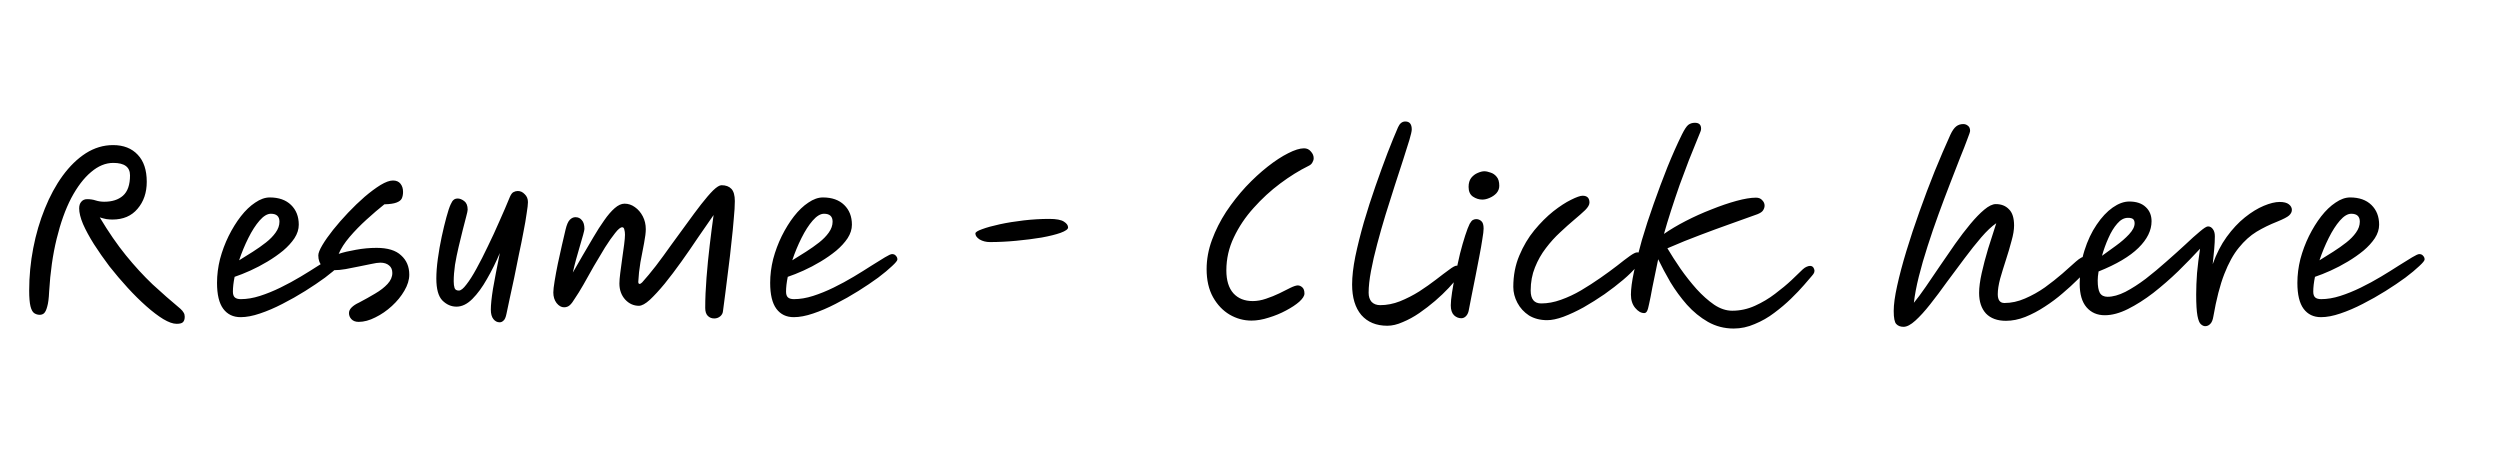 <svg width="268" height="50" viewBox="0 0 268 50" fill="none" xmlns="http://www.w3.org/2000/svg">
<path d="M4.255 33.747C4.04 33.747 3.841 33.686 3.657 33.563C3.488 33.44 3.358 33.195 3.266 32.827C3.174 32.444 3.128 31.884 3.128 31.148C3.128 29.615 3.274 28.097 3.565 26.594C3.856 25.091 4.27 23.681 4.807 22.362C5.344 21.028 5.98 19.855 6.716 18.843C7.467 17.816 8.295 17.011 9.2 16.428C10.12 15.845 11.094 15.554 12.121 15.554C13.24 15.554 14.122 15.899 14.766 16.589C15.41 17.264 15.732 18.23 15.732 19.487C15.732 20.652 15.402 21.618 14.743 22.385C14.099 23.152 13.202 23.535 12.052 23.535C11.853 23.535 11.638 23.52 11.408 23.489C11.178 23.443 10.94 23.382 10.695 23.305C11.63 24.869 12.566 26.226 13.501 27.376C14.436 28.526 15.387 29.561 16.353 30.481C17.334 31.386 18.331 32.26 19.343 33.103C19.496 33.241 19.611 33.379 19.688 33.517C19.765 33.64 19.803 33.785 19.803 33.954C19.803 34.215 19.742 34.406 19.619 34.529C19.512 34.652 19.282 34.713 18.929 34.713C18.546 34.713 18.07 34.544 17.503 34.207C16.951 33.87 16.345 33.41 15.686 32.827C15.027 32.244 14.36 31.585 13.685 30.849C13.01 30.113 12.359 29.346 11.73 28.549C11.117 27.736 10.565 26.947 10.074 26.18C9.583 25.398 9.192 24.677 8.901 24.018C8.625 23.359 8.487 22.799 8.487 22.339C8.487 22.032 8.564 21.795 8.717 21.626C8.87 21.442 9.077 21.35 9.338 21.35C9.675 21.35 9.982 21.396 10.258 21.488C10.549 21.58 10.856 21.626 11.178 21.626C12.021 21.626 12.688 21.411 13.179 20.982C13.685 20.537 13.938 19.809 13.938 18.797C13.938 17.908 13.34 17.463 12.144 17.463C11.316 17.463 10.519 17.793 9.752 18.452C8.985 19.096 8.28 20.024 7.636 21.235C7.007 22.446 6.486 23.903 6.072 25.605C5.658 27.292 5.39 29.178 5.267 31.263C5.236 31.984 5.167 32.52 5.06 32.873C4.968 33.226 4.853 33.463 4.715 33.586C4.592 33.693 4.439 33.747 4.255 33.747ZM32.028 24.087C32.028 24.578 31.874 25.061 31.568 25.536C31.261 25.996 30.855 26.441 30.349 26.87C29.843 27.284 29.283 27.675 28.67 28.043C28.056 28.411 27.443 28.733 26.83 29.009C26.216 29.285 25.657 29.507 25.151 29.676C25.028 30.274 24.967 30.803 24.967 31.263C24.967 31.554 25.036 31.761 25.174 31.884C25.312 32.007 25.526 32.068 25.818 32.068C26.462 32.068 27.144 31.953 27.865 31.723C28.585 31.493 29.321 31.194 30.073 30.826C30.824 30.458 31.545 30.067 32.235 29.653C32.925 29.239 33.553 28.848 34.121 28.48C34.703 28.112 35.186 27.813 35.57 27.583C35.953 27.353 36.206 27.238 36.329 27.238C36.513 27.238 36.651 27.299 36.743 27.422C36.85 27.529 36.904 27.66 36.904 27.813C36.904 27.936 36.712 28.173 36.329 28.526C35.961 28.879 35.462 29.293 34.834 29.768C34.205 30.228 33.5 30.703 32.718 31.194C31.936 31.685 31.123 32.145 30.28 32.574C29.452 33.003 28.647 33.348 27.865 33.609C27.098 33.87 26.408 34 25.795 34C24.997 34 24.376 33.701 23.932 33.103C23.487 32.505 23.265 31.577 23.265 30.32C23.265 29.477 23.372 28.626 23.587 27.767C23.817 26.908 24.123 26.088 24.507 25.306C24.905 24.509 25.342 23.803 25.818 23.19C26.308 22.561 26.822 22.071 27.359 21.718C27.895 21.35 28.417 21.166 28.923 21.166C29.889 21.166 30.648 21.434 31.2 21.971C31.752 22.508 32.028 23.213 32.028 24.087ZM25.634 27.905C26.109 27.614 26.6 27.307 27.106 26.985C27.612 26.663 28.079 26.333 28.509 25.996C28.938 25.659 29.283 25.306 29.544 24.938C29.82 24.555 29.958 24.164 29.958 23.765C29.958 23.198 29.651 22.914 29.038 22.914C28.654 22.914 28.248 23.159 27.819 23.65C27.405 24.125 27.006 24.746 26.623 25.513C26.239 26.28 25.91 27.077 25.634 27.905ZM38.446 34.506C38.109 34.506 37.848 34.406 37.664 34.207C37.495 34.023 37.411 33.808 37.411 33.563C37.411 33.348 37.503 33.149 37.687 32.965C37.886 32.766 38.155 32.589 38.492 32.436C39.105 32.114 39.681 31.792 40.217 31.47C40.769 31.148 41.214 30.803 41.551 30.435C41.889 30.067 42.057 29.676 42.057 29.262C42.057 28.909 41.942 28.641 41.712 28.457C41.482 28.258 41.168 28.158 40.769 28.158C40.539 28.158 40.217 28.204 39.803 28.296C39.389 28.373 38.937 28.465 38.446 28.572C37.971 28.664 37.503 28.756 37.043 28.848C36.583 28.925 36.192 28.963 35.87 28.963C35.288 28.963 34.85 28.825 34.559 28.549C34.268 28.258 34.122 27.867 34.122 27.376C34.122 27.131 34.268 26.763 34.559 26.272C34.85 25.781 35.234 25.237 35.709 24.639C36.2 24.026 36.736 23.412 37.319 22.799C37.902 22.186 38.492 21.618 39.09 21.097C39.703 20.576 40.271 20.154 40.792 19.832C41.329 19.51 41.773 19.349 42.126 19.349C42.479 19.349 42.747 19.464 42.931 19.694C43.115 19.924 43.207 20.215 43.207 20.568C43.207 20.844 43.161 21.082 43.069 21.281C42.977 21.465 42.785 21.611 42.494 21.718C42.218 21.825 41.789 21.887 41.206 21.902C40.608 22.377 39.972 22.922 39.297 23.535C38.638 24.133 38.032 24.754 37.48 25.398C36.944 26.027 36.553 26.632 36.307 27.215C36.813 27.046 37.426 26.901 38.147 26.778C38.883 26.64 39.627 26.571 40.378 26.571C41.559 26.571 42.433 26.839 43 27.376C43.583 27.897 43.874 28.587 43.874 29.446C43.874 29.998 43.698 30.573 43.345 31.171C43.008 31.754 42.563 32.298 42.011 32.804C41.459 33.31 40.869 33.716 40.24 34.023C39.611 34.345 39.014 34.506 38.446 34.506ZM53.56 34.552C53.3 34.552 53.077 34.437 52.893 34.207C52.709 33.977 52.617 33.64 52.617 33.195C52.617 32.674 52.694 31.93 52.847 30.964C53.016 29.998 53.261 28.718 53.583 27.123C53.169 28.104 52.709 29.032 52.203 29.906C51.713 30.78 51.191 31.493 50.639 32.045C50.087 32.597 49.52 32.873 48.937 32.873C48.37 32.873 47.864 32.651 47.419 32.206C46.99 31.761 46.775 30.979 46.775 29.86C46.775 29.231 46.829 28.526 46.936 27.744C47.044 26.947 47.182 26.157 47.35 25.375C47.519 24.593 47.688 23.895 47.856 23.282C48.025 22.653 48.178 22.193 48.316 21.902C48.424 21.657 48.531 21.496 48.638 21.419C48.746 21.327 48.891 21.281 49.075 21.281C49.29 21.281 49.52 21.373 49.765 21.557C50.011 21.741 50.133 22.048 50.133 22.477C50.133 22.584 50.08 22.837 49.972 23.236C49.88 23.619 49.758 24.095 49.604 24.662C49.466 25.214 49.321 25.812 49.167 26.456C49.014 27.1 48.884 27.744 48.776 28.388C48.684 29.032 48.638 29.622 48.638 30.159C48.638 30.45 48.669 30.688 48.73 30.872C48.792 31.056 48.945 31.148 49.19 31.148C49.405 31.148 49.673 30.933 49.995 30.504C50.333 30.075 50.693 29.507 51.076 28.802C51.475 28.081 51.881 27.284 52.295 26.41C52.725 25.536 53.139 24.639 53.537 23.719C53.951 22.799 54.327 21.925 54.664 21.097C54.787 20.821 54.917 20.652 55.055 20.591C55.193 20.514 55.347 20.476 55.515 20.476C55.791 20.476 56.037 20.591 56.251 20.821C56.481 21.036 56.596 21.319 56.596 21.672C56.596 21.902 56.55 22.301 56.458 22.868C56.382 23.435 56.267 24.102 56.113 24.869C55.975 25.62 55.814 26.418 55.63 27.261C55.462 28.104 55.293 28.94 55.124 29.768C54.956 30.581 54.795 31.324 54.641 31.999C54.503 32.674 54.388 33.218 54.296 33.632C54.22 34.015 54.112 34.261 53.974 34.368C53.852 34.491 53.714 34.552 53.56 34.552ZM77.509 33.31C77.494 33.555 77.394 33.755 77.21 33.908C77.026 34.061 76.811 34.138 76.566 34.138C76.29 34.138 76.06 34.046 75.876 33.862C75.692 33.678 75.6 33.394 75.6 33.011C75.6 32.014 75.646 30.933 75.738 29.768C75.83 28.587 75.945 27.422 76.083 26.272C76.221 25.107 76.359 24.033 76.497 23.052C75.991 23.773 75.439 24.57 74.841 25.444C74.258 26.318 73.66 27.184 73.047 28.043C72.434 28.902 71.836 29.691 71.253 30.412C70.67 31.117 70.141 31.692 69.666 32.137C69.191 32.566 68.8 32.781 68.493 32.781C67.926 32.781 67.435 32.559 67.021 32.114C66.607 31.654 66.4 31.079 66.4 30.389C66.4 30.113 66.431 29.737 66.492 29.262C66.553 28.771 66.622 28.258 66.699 27.721C66.776 27.184 66.845 26.686 66.906 26.226C66.967 25.751 66.998 25.398 66.998 25.168C66.998 24.953 66.975 24.769 66.929 24.616C66.898 24.447 66.822 24.363 66.699 24.363C66.515 24.363 66.262 24.57 65.94 24.984C65.618 25.383 65.258 25.896 64.859 26.525C64.476 27.154 64.077 27.821 63.663 28.526C63.264 29.231 62.889 29.898 62.536 30.527C62.183 31.14 61.884 31.623 61.639 31.976C61.44 32.313 61.256 32.559 61.087 32.712C60.918 32.865 60.711 32.942 60.466 32.942C60.175 32.942 59.906 32.789 59.661 32.482C59.431 32.175 59.316 31.8 59.316 31.355C59.316 31.094 59.362 30.688 59.454 30.136C59.546 29.569 59.661 28.948 59.799 28.273C59.952 27.598 60.098 26.939 60.236 26.295C60.389 25.636 60.52 25.076 60.627 24.616C60.75 24.095 60.903 23.742 61.087 23.558C61.271 23.374 61.47 23.282 61.685 23.282C61.976 23.282 62.206 23.389 62.375 23.604C62.559 23.803 62.651 24.118 62.651 24.547C62.651 24.624 62.605 24.831 62.513 25.168C62.421 25.49 62.306 25.889 62.168 26.364C62.045 26.824 61.907 27.307 61.754 27.813C61.616 28.319 61.501 28.787 61.409 29.216C61.746 28.649 62.099 28.035 62.467 27.376C62.85 26.717 63.234 26.065 63.617 25.421C64 24.762 64.384 24.164 64.767 23.627C65.15 23.075 65.526 22.638 65.894 22.316C66.262 21.994 66.615 21.833 66.952 21.833C67.351 21.833 67.719 21.956 68.056 22.201C68.409 22.446 68.692 22.776 68.907 23.19C69.122 23.604 69.229 24.064 69.229 24.57C69.229 24.923 69.168 25.421 69.045 26.065C68.922 26.694 68.792 27.376 68.654 28.112C68.531 28.848 68.455 29.546 68.424 30.205C68.424 30.358 68.47 30.435 68.562 30.435C68.639 30.435 68.731 30.381 68.838 30.274C69.283 29.783 69.773 29.193 70.31 28.503C70.847 27.798 71.391 27.054 71.943 26.272C72.51 25.49 73.07 24.723 73.622 23.972C74.174 23.205 74.688 22.515 75.163 21.902C75.654 21.273 76.083 20.775 76.451 20.407C76.834 20.039 77.133 19.855 77.348 19.855C77.808 19.855 78.161 19.985 78.406 20.246C78.651 20.507 78.774 20.944 78.774 21.557C78.774 22.048 78.736 22.684 78.659 23.466C78.598 24.248 78.513 25.099 78.406 26.019C78.314 26.939 78.207 27.867 78.084 28.802C77.977 29.722 77.869 30.581 77.762 31.378C77.655 32.16 77.57 32.804 77.509 33.31ZM91.325 24.087C91.325 24.578 91.171 25.061 90.865 25.536C90.558 25.996 90.152 26.441 89.646 26.87C89.14 27.284 88.58 27.675 87.967 28.043C87.353 28.411 86.74 28.733 86.127 29.009C85.513 29.285 84.954 29.507 84.448 29.676C84.325 30.274 84.264 30.803 84.264 31.263C84.264 31.554 84.333 31.761 84.471 31.884C84.609 32.007 84.823 32.068 85.115 32.068C85.759 32.068 86.441 31.953 87.162 31.723C87.882 31.493 88.618 31.194 89.37 30.826C90.121 30.458 90.842 30.067 91.532 29.653C92.222 29.239 92.85 28.848 93.418 28.48C94 28.112 94.483 27.813 94.867 27.583C95.25 27.353 95.503 27.238 95.626 27.238C95.81 27.238 95.948 27.299 96.04 27.422C96.147 27.529 96.201 27.66 96.201 27.813C96.201 27.936 96.009 28.173 95.626 28.526C95.258 28.879 94.759 29.293 94.131 29.768C93.502 30.228 92.797 30.703 92.015 31.194C91.233 31.685 90.42 32.145 89.577 32.574C88.749 33.003 87.944 33.348 87.162 33.609C86.395 33.87 85.705 34 85.092 34C84.294 34 83.673 33.701 83.229 33.103C82.784 32.505 82.562 31.577 82.562 30.32C82.562 29.477 82.669 28.626 82.884 27.767C83.114 26.908 83.42 26.088 83.804 25.306C84.202 24.509 84.639 23.803 85.115 23.19C85.605 22.561 86.119 22.071 86.656 21.718C87.192 21.35 87.714 21.166 88.22 21.166C89.186 21.166 89.945 21.434 90.497 21.971C91.049 22.508 91.325 23.213 91.325 24.087ZM84.931 27.905C85.406 27.614 85.897 27.307 86.403 26.985C86.909 26.663 87.376 26.333 87.806 25.996C88.235 25.659 88.58 25.306 88.841 24.938C89.117 24.555 89.255 24.164 89.255 23.765C89.255 23.198 88.948 22.914 88.335 22.914C87.951 22.914 87.545 23.159 87.116 23.65C86.702 24.125 86.303 24.746 85.92 25.513C85.536 26.28 85.207 27.077 84.931 27.905ZM106.126 25.95C105.712 25.95 105.344 25.858 105.022 25.674C104.715 25.475 104.562 25.26 104.562 25.03C104.562 24.892 104.799 24.739 105.275 24.57C105.765 24.386 106.402 24.21 107.184 24.041C107.966 23.872 108.817 23.734 109.737 23.627C110.672 23.52 111.584 23.466 112.474 23.466C113.24 23.466 113.769 23.566 114.061 23.765C114.352 23.949 114.498 24.156 114.498 24.386C114.498 24.57 114.229 24.762 113.693 24.961C113.171 25.145 112.489 25.314 111.646 25.467C110.818 25.605 109.913 25.72 108.932 25.812C107.966 25.904 107.03 25.95 106.126 25.95ZM139.124 30.596C139.292 30.596 139.453 30.665 139.607 30.803C139.76 30.941 139.837 31.163 139.837 31.47C139.837 31.715 139.653 32.007 139.285 32.344C138.917 32.666 138.441 32.98 137.859 33.287C137.291 33.594 136.678 33.847 136.019 34.046C135.359 34.261 134.738 34.368 134.156 34.368C133.328 34.368 132.546 34.153 131.81 33.724C131.089 33.295 130.499 32.674 130.039 31.861C129.579 31.033 129.349 30.029 129.349 28.848C129.349 27.805 129.54 26.763 129.924 25.72C130.307 24.677 130.813 23.673 131.442 22.707C132.086 21.741 132.791 20.844 133.558 20.016C134.34 19.188 135.122 18.467 135.904 17.854C136.686 17.241 137.414 16.765 138.089 16.428C138.779 16.075 139.346 15.899 139.791 15.899C140.097 15.899 140.343 16.014 140.527 16.244C140.726 16.459 140.826 16.696 140.826 16.957C140.826 17.11 140.78 17.264 140.688 17.417C140.611 17.57 140.473 17.693 140.274 17.785C139.277 18.276 138.265 18.904 137.238 19.671C136.21 20.438 135.26 21.312 134.386 22.293C133.512 23.259 132.806 24.309 132.27 25.444C131.733 26.563 131.465 27.744 131.465 28.986C131.465 30.059 131.718 30.88 132.224 31.447C132.73 31.999 133.42 32.275 134.294 32.275C134.754 32.275 135.229 32.191 135.72 32.022C136.226 31.853 136.701 31.662 137.146 31.447C137.606 31.217 138.004 31.018 138.342 30.849C138.694 30.68 138.955 30.596 139.124 30.596ZM148.718 34.92C147.537 34.92 146.609 34.537 145.935 33.77C145.275 32.988 144.946 31.899 144.946 30.504C144.946 29.645 145.061 28.641 145.291 27.491C145.536 26.326 145.843 25.099 146.211 23.811C146.594 22.508 147.008 21.22 147.453 19.947C147.897 18.674 148.327 17.494 148.741 16.405C149.17 15.301 149.546 14.381 149.868 13.645C150.052 13.231 150.312 13.024 150.65 13.024C151.11 13.024 151.34 13.308 151.34 13.875C151.34 14.059 151.255 14.435 151.087 15.002C150.918 15.569 150.696 16.275 150.42 17.118C150.144 17.946 149.845 18.866 149.523 19.878C149.201 20.89 148.871 21.933 148.534 23.006C148.212 24.064 147.913 25.114 147.637 26.157C147.361 27.184 147.138 28.15 146.97 29.055C146.801 29.96 146.717 30.734 146.717 31.378C146.717 31.792 146.824 32.122 147.039 32.367C147.269 32.597 147.575 32.712 147.959 32.712C148.664 32.712 149.369 32.574 150.075 32.298C150.795 32.007 151.485 31.654 152.145 31.24C152.804 30.811 153.402 30.389 153.939 29.975C154.491 29.546 154.958 29.193 155.342 28.917C155.725 28.626 155.993 28.48 156.147 28.48C156.484 28.48 156.653 28.664 156.653 29.032C156.653 29.155 156.53 29.385 156.285 29.722C156.039 30.044 155.71 30.427 155.296 30.872C154.882 31.317 154.399 31.777 153.847 32.252C153.31 32.712 152.743 33.149 152.145 33.563C151.562 33.962 150.972 34.284 150.374 34.529C149.791 34.79 149.239 34.92 148.718 34.92ZM156.651 34.115C156.36 34.115 156.099 34.008 155.869 33.793C155.639 33.563 155.524 33.21 155.524 32.735C155.524 32.398 155.57 31.93 155.662 31.332C155.754 30.719 155.877 30.052 156.03 29.331C156.183 28.61 156.344 27.897 156.513 27.192C156.697 26.471 156.881 25.827 157.065 25.26C157.249 24.693 157.41 24.271 157.548 23.995C157.671 23.78 157.786 23.642 157.893 23.581C158.016 23.52 158.131 23.489 158.238 23.489C158.453 23.489 158.637 23.558 158.79 23.696C158.959 23.834 159.043 24.102 159.043 24.501C159.043 24.731 158.997 25.114 158.905 25.651C158.828 26.172 158.721 26.786 158.583 27.491C158.46 28.181 158.322 28.894 158.169 29.63C158.031 30.351 157.893 31.041 157.755 31.7C157.617 32.359 157.51 32.911 157.433 33.356C157.372 33.601 157.264 33.793 157.111 33.931C156.973 34.054 156.82 34.115 156.651 34.115ZM158.905 21.396C158.552 21.396 158.215 21.289 157.893 21.074C157.586 20.859 157.433 20.514 157.433 20.039C157.433 19.64 157.525 19.318 157.709 19.073C157.908 18.828 158.138 18.651 158.399 18.544C158.675 18.421 158.913 18.36 159.112 18.36C159.311 18.36 159.534 18.406 159.779 18.498C160.04 18.575 160.262 18.728 160.446 18.958C160.63 19.173 160.722 19.495 160.722 19.924C160.722 20.215 160.622 20.476 160.423 20.706C160.224 20.921 159.978 21.089 159.687 21.212C159.411 21.335 159.15 21.396 158.905 21.396ZM165.86 34.322C165.109 34.322 164.457 34.153 163.905 33.816C163.369 33.463 162.955 33.011 162.663 32.459C162.372 31.907 162.226 31.34 162.226 30.757C162.226 29.53 162.441 28.411 162.87 27.399C163.3 26.372 163.836 25.467 164.48 24.685C165.14 23.888 165.814 23.213 166.504 22.661C167.21 22.109 167.846 21.695 168.413 21.419C168.996 21.128 169.41 20.982 169.655 20.982C170.146 20.982 170.391 21.227 170.391 21.718C170.391 21.948 170.238 22.216 169.931 22.523C169.625 22.814 169.234 23.159 168.758 23.558C168.283 23.957 167.777 24.409 167.24 24.915C166.704 25.406 166.198 25.965 165.722 26.594C165.247 27.207 164.856 27.897 164.549 28.664C164.243 29.415 164.089 30.243 164.089 31.148C164.089 32.068 164.465 32.528 165.216 32.528C165.906 32.528 166.612 32.398 167.332 32.137C168.068 31.876 168.789 31.539 169.494 31.125C170.215 30.696 170.905 30.251 171.564 29.791C172.224 29.331 172.822 28.894 173.358 28.48C173.895 28.051 174.347 27.706 174.715 27.445C175.083 27.184 175.344 27.054 175.497 27.054C175.804 27.054 175.957 27.223 175.957 27.56C175.957 27.821 175.781 28.166 175.428 28.595C175.076 29.024 174.6 29.492 174.002 29.998C173.404 30.504 172.737 31.018 172.001 31.539C171.265 32.045 170.522 32.513 169.77 32.942C169.019 33.356 168.298 33.693 167.608 33.954C166.934 34.199 166.351 34.322 165.86 34.322ZM185.852 35.219C184.856 35.219 183.936 34.981 183.092 34.506C182.264 34.031 181.513 33.417 180.838 32.666C180.179 31.915 179.589 31.11 179.067 30.251C178.561 29.377 178.124 28.557 177.756 27.79C177.496 29.032 177.289 30.036 177.135 30.803C176.997 31.57 176.882 32.152 176.79 32.551C176.714 32.95 176.637 33.218 176.56 33.356C176.484 33.494 176.384 33.563 176.261 33.563C175.924 33.563 175.602 33.379 175.295 33.011C174.989 32.643 174.835 32.168 174.835 31.585C174.835 30.972 174.943 30.159 175.157 29.147C175.372 28.12 175.656 26.985 176.008 25.743C176.376 24.486 176.798 23.19 177.273 21.856C177.749 20.507 178.239 19.196 178.745 17.923C179.267 16.635 179.788 15.462 180.309 14.404C180.57 13.883 180.792 13.545 180.976 13.392C181.176 13.239 181.413 13.162 181.689 13.162C182.134 13.162 182.356 13.369 182.356 13.783C182.356 13.936 182.31 14.105 182.218 14.289C182.142 14.473 182.057 14.68 181.965 14.91C181.689 15.585 181.383 16.344 181.045 17.187C180.723 18.03 180.394 18.912 180.056 19.832C179.734 20.752 179.428 21.664 179.136 22.569C178.845 23.474 178.592 24.309 178.377 25.076C179.037 24.616 179.811 24.156 180.7 23.696C181.59 23.236 182.51 22.822 183.46 22.454C184.411 22.071 185.308 21.764 186.151 21.534C186.995 21.304 187.692 21.189 188.244 21.189C188.536 21.189 188.758 21.281 188.911 21.465C189.08 21.634 189.164 21.825 189.164 22.04C189.164 22.209 189.111 22.377 189.003 22.546C188.911 22.699 188.712 22.837 188.405 22.96C187.393 23.313 186.389 23.673 185.392 24.041C184.396 24.394 183.353 24.777 182.264 25.191C181.191 25.59 180.018 26.065 178.745 26.617C179.144 27.292 179.612 28.02 180.148 28.802C180.685 29.569 181.26 30.297 181.873 30.987C182.487 31.662 183.115 32.221 183.759 32.666C184.403 33.095 185.047 33.31 185.691 33.31C186.535 33.31 187.347 33.134 188.129 32.781C188.911 32.428 189.632 31.999 190.291 31.493C190.966 30.987 191.556 30.496 192.062 30.021C192.568 29.53 192.967 29.147 193.258 28.871C193.412 28.733 193.55 28.641 193.672 28.595C193.81 28.534 193.933 28.503 194.04 28.503C194.255 28.503 194.401 28.618 194.477 28.848C194.569 29.063 194.493 29.3 194.247 29.561C194.063 29.776 193.78 30.105 193.396 30.55C193.013 30.995 192.545 31.485 191.993 32.022C191.457 32.543 190.859 33.049 190.199 33.54C189.555 34.031 188.858 34.429 188.106 34.736C187.37 35.058 186.619 35.219 185.852 35.219ZM204.064 35.035C203.727 35.035 203.466 34.935 203.282 34.736C203.098 34.552 203.006 34.084 203.006 33.333C203.006 32.643 203.129 31.746 203.374 30.642C203.62 29.523 203.949 28.281 204.363 26.916C204.777 25.551 205.245 24.141 205.766 22.684C206.288 21.212 206.832 19.771 207.399 18.36C207.982 16.934 208.542 15.631 209.078 14.45C209.278 14.021 209.485 13.722 209.699 13.553C209.914 13.384 210.167 13.3 210.458 13.3C210.658 13.3 210.826 13.361 210.964 13.484C211.118 13.591 211.194 13.775 211.194 14.036C211.194 14.128 211.095 14.427 210.895 14.933C210.711 15.439 210.451 16.106 210.113 16.934C209.791 17.762 209.431 18.69 209.032 19.717C208.634 20.744 208.227 21.825 207.813 22.96C207.399 24.095 207.008 25.237 206.64 26.387C206.272 27.522 205.958 28.61 205.697 29.653C205.437 30.696 205.26 31.631 205.168 32.459C205.536 32.014 205.958 31.447 206.433 30.757C206.909 30.067 207.415 29.323 207.951 28.526C208.488 27.729 209.032 26.939 209.584 26.157C210.136 25.375 210.681 24.662 211.217 24.018C211.754 23.374 212.252 22.86 212.712 22.477C213.188 22.078 213.602 21.879 213.954 21.879C214.537 21.879 215.005 22.063 215.357 22.431C215.725 22.784 215.909 23.366 215.909 24.179C215.909 24.639 215.817 25.191 215.633 25.835C215.465 26.479 215.265 27.154 215.035 27.859C214.805 28.564 214.598 29.239 214.414 29.883C214.246 30.527 214.161 31.079 214.161 31.539C214.161 32.168 214.399 32.482 214.874 32.482C215.61 32.482 216.346 32.321 217.082 31.999C217.834 31.677 218.547 31.278 219.221 30.803C219.896 30.312 220.517 29.822 221.084 29.331C221.652 28.825 222.135 28.396 222.533 28.043C222.963 27.66 223.323 27.468 223.614 27.468C223.982 27.468 224.166 27.66 224.166 28.043C224.166 28.15 224.143 28.273 224.097 28.411C224.051 28.549 223.929 28.725 223.729 28.94C223.484 29.216 223.131 29.576 222.671 30.021C222.227 30.466 221.705 30.941 221.107 31.447C220.525 31.953 219.888 32.428 219.198 32.873C218.524 33.318 217.826 33.686 217.105 33.977C216.4 34.253 215.71 34.391 215.035 34.391C214.115 34.391 213.402 34.13 212.896 33.609C212.406 33.072 212.16 32.336 212.16 31.401C212.16 30.818 212.252 30.113 212.436 29.285C212.62 28.457 212.85 27.583 213.126 26.663C213.418 25.728 213.709 24.815 214 23.926C213.51 24.263 212.973 24.769 212.39 25.444C211.823 26.103 211.225 26.855 210.596 27.698C209.968 28.526 209.339 29.369 208.71 30.228C208.097 31.087 207.499 31.884 206.916 32.62C206.349 33.341 205.82 33.923 205.329 34.368C204.839 34.813 204.417 35.035 204.064 35.035ZM230.647 23.719C230.647 24.7 230.18 25.651 229.244 26.571C228.309 27.491 226.883 28.334 224.966 29.101C224.905 29.484 224.874 29.806 224.874 30.067C224.874 30.68 224.951 31.125 225.104 31.401C225.273 31.677 225.549 31.815 225.932 31.815C226.5 31.815 227.136 31.639 227.841 31.286C228.547 30.918 229.275 30.45 230.026 29.883C230.778 29.3 231.514 28.687 232.234 28.043C232.97 27.399 233.645 26.793 234.258 26.226C234.872 25.643 235.393 25.176 235.822 24.823C236.252 24.455 236.543 24.271 236.696 24.271C236.911 24.271 237.087 24.371 237.225 24.57C237.363 24.754 237.432 25.007 237.432 25.329C237.432 25.728 237.409 26.188 237.363 26.709C237.317 27.215 237.264 27.752 237.202 28.319C237.601 27.2 238.099 26.226 238.697 25.398C239.311 24.555 239.962 23.857 240.652 23.305C241.342 22.753 242.017 22.339 242.676 22.063C243.336 21.787 243.903 21.649 244.378 21.649C244.823 21.649 245.153 21.733 245.367 21.902C245.582 22.071 245.689 22.27 245.689 22.5C245.689 22.715 245.59 22.914 245.39 23.098C245.206 23.267 244.777 23.489 244.102 23.765C243.32 24.072 242.584 24.432 241.894 24.846C241.22 25.26 240.591 25.827 240.008 26.548C239.426 27.253 238.904 28.196 238.444 29.377C237.984 30.558 237.593 32.076 237.271 33.931C237.21 34.299 237.103 34.56 236.949 34.713C236.796 34.882 236.612 34.966 236.397 34.966C236.244 34.966 236.091 34.897 235.937 34.759C235.784 34.636 235.661 34.337 235.569 33.862C235.477 33.371 235.431 32.605 235.431 31.562C235.431 30.857 235.462 30.09 235.523 29.262C235.6 28.434 235.707 27.568 235.845 26.663C235.14 27.43 234.358 28.235 233.499 29.078C232.641 29.906 231.751 30.68 230.831 31.401C229.911 32.106 229.007 32.681 228.117 33.126C227.228 33.571 226.4 33.793 225.633 33.793C224.821 33.793 224.169 33.509 223.678 32.942C223.188 32.375 222.942 31.531 222.942 30.412C222.942 29.124 223.111 27.943 223.448 26.87C223.786 25.797 224.223 24.869 224.759 24.087C225.296 23.29 225.871 22.676 226.484 22.247C227.098 21.818 227.688 21.603 228.255 21.603C229.022 21.603 229.612 21.802 230.026 22.201C230.44 22.584 230.647 23.09 230.647 23.719ZM225.334 27.422C225.794 27.1 226.293 26.74 226.829 26.341C227.381 25.942 227.849 25.536 228.232 25.122C228.631 24.693 228.83 24.302 228.83 23.949C228.83 23.734 228.777 23.581 228.669 23.489C228.562 23.397 228.378 23.351 228.117 23.351C227.703 23.351 227.32 23.558 226.967 23.972C226.615 24.371 226.3 24.884 226.024 25.513C225.748 26.126 225.518 26.763 225.334 27.422ZM255.042 24.087C255.042 24.578 254.889 25.061 254.582 25.536C254.276 25.996 253.869 26.441 253.363 26.87C252.857 27.284 252.298 27.675 251.684 28.043C251.071 28.411 250.458 28.733 249.844 29.009C249.231 29.285 248.671 29.507 248.165 29.676C248.043 30.274 247.981 30.803 247.981 31.263C247.981 31.554 248.05 31.761 248.188 31.884C248.326 32.007 248.541 32.068 248.832 32.068C249.476 32.068 250.159 31.953 250.879 31.723C251.6 31.493 252.336 31.194 253.087 30.826C253.839 30.458 254.559 30.067 255.249 29.653C255.939 29.239 256.568 28.848 257.135 28.48C257.718 28.112 258.201 27.813 258.584 27.583C258.968 27.353 259.221 27.238 259.343 27.238C259.527 27.238 259.665 27.299 259.757 27.422C259.865 27.529 259.918 27.66 259.918 27.813C259.918 27.936 259.727 28.173 259.343 28.526C258.975 28.879 258.477 29.293 257.848 29.768C257.22 30.228 256.514 30.703 255.732 31.194C254.95 31.685 254.138 32.145 253.294 32.574C252.466 33.003 251.661 33.348 250.879 33.609C250.113 33.87 249.423 34 248.809 34C248.012 34 247.391 33.701 246.946 33.103C246.502 32.505 246.279 31.577 246.279 30.32C246.279 29.477 246.387 28.626 246.601 27.767C246.831 26.908 247.138 26.088 247.521 25.306C247.92 24.509 248.357 23.803 248.832 23.19C249.323 22.561 249.837 22.071 250.373 21.718C250.91 21.35 251.431 21.166 251.937 21.166C252.903 21.166 253.662 21.434 254.214 21.971C254.766 22.508 255.042 23.213 255.042 24.087ZM248.648 27.905C249.124 27.614 249.614 27.307 250.12 26.985C250.626 26.663 251.094 26.333 251.523 25.996C251.953 25.659 252.298 25.306 252.558 24.938C252.834 24.555 252.972 24.164 252.972 23.765C252.972 23.198 252.666 22.914 252.052 22.914C251.669 22.914 251.263 23.159 250.833 23.65C250.419 24.125 250.021 24.746 249.637 25.513C249.254 26.28 248.924 27.077 248.648 27.905Z" fill="black"/>
<rect y="49" width="0" height="1" fill="black"/>
</svg>
